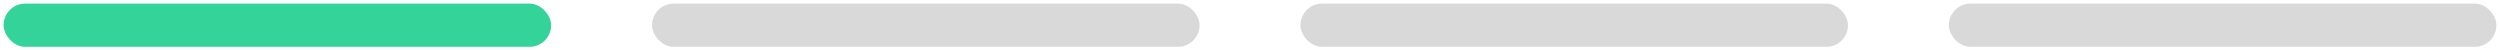 <?xml version="1.0" encoding="utf-8"?>
<svg xmlns="http://www.w3.org/2000/svg" fill="none" height="7" viewBox="0 0 347 7" width="347">
<rect fill="#34D399" height="6" rx="3" width="76" x="0.5" y="0.5"/>
<rect fill="#D9D9D9" height="6" rx="3" width="76" x="90.5" y="0.5"/>
<rect fill="#D9D9D9" height="6" rx="3" width="76" x="180.5" y="0.5"/>
<rect fill="#D9D9D9" height="6" rx="3" width="76" x="270.5" y="0.5"/>
</svg>